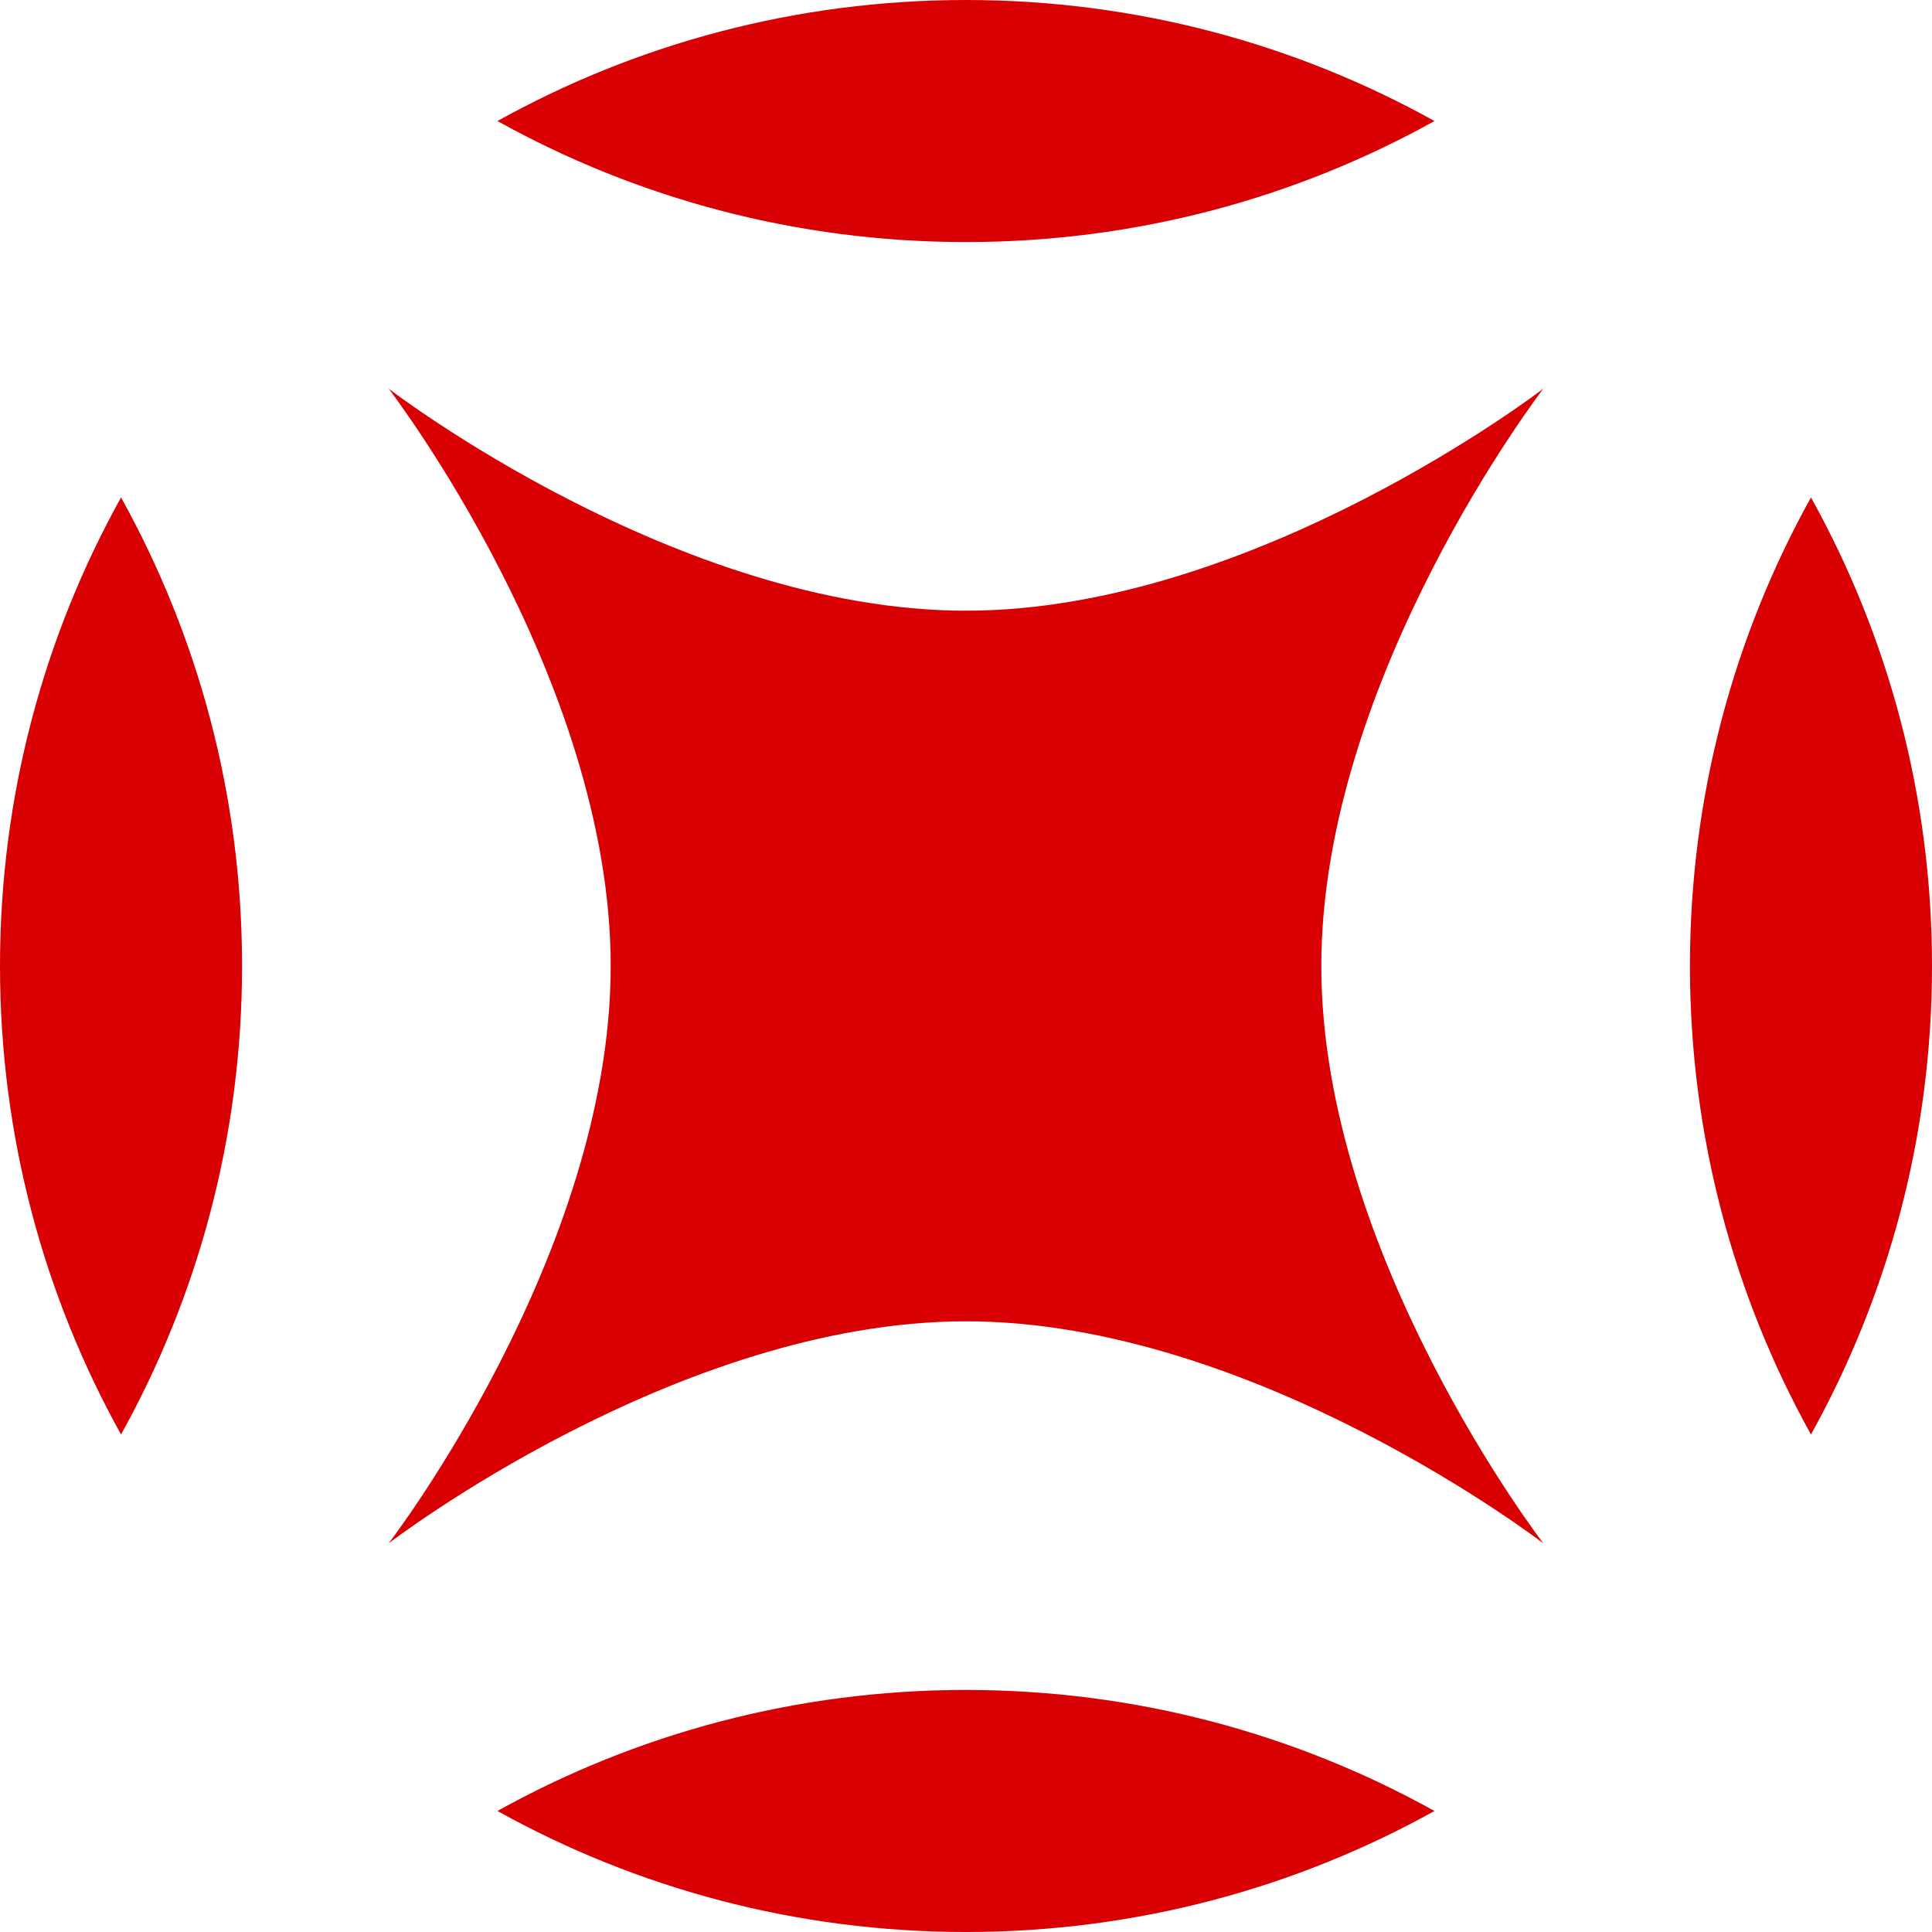 <svg width="870" height="870" viewBox="0 0 870 870" fill="none" xmlns="http://www.w3.org/2000/svg">
<path d="M175 175C175 175 305 275 435 275C565 275 695 175 695 175C695 175 595 305 595 435C595 565 695 695 695 695C695 695 565 595 435 595C305 595 175 695 175 695C175 695 275 565 275 435C275 305 175 175 175 175Z" fill="#D80003"/>
<path d="M434.979 761C511.535 761 583.47 780.778 645.958 815.5C583.47 850.222 511.535 870 434.979 870C358.424 870 286.488 850.222 224 815.5C286.488 780.778 358.424 761 434.979 761Z" fill="#D80003"/>
<path d="M0 434.979C0 358.423 19.778 286.488 54.5 224C89.222 286.488 109 358.423 109 434.979C109 511.534 89.222 583.47 54.5 645.958C19.778 583.47 0 511.534 0 434.979Z" fill="#D80003"/>
<path d="M870 434.979C870 511.535 850.222 583.47 815.5 645.958C780.778 583.47 761 511.535 761 434.979C761 358.424 780.778 286.488 815.5 224C850.222 286.488 870 358.424 870 434.979Z" fill="#D80003"/>
<path d="M434.979 109C358.423 109 286.488 89.222 224 54.5C286.488 19.778 358.423 0 434.979 0C511.534 0 583.47 19.778 645.958 54.5C583.47 89.222 511.534 109 434.979 109Z" fill="#D80003"/>
</svg>
